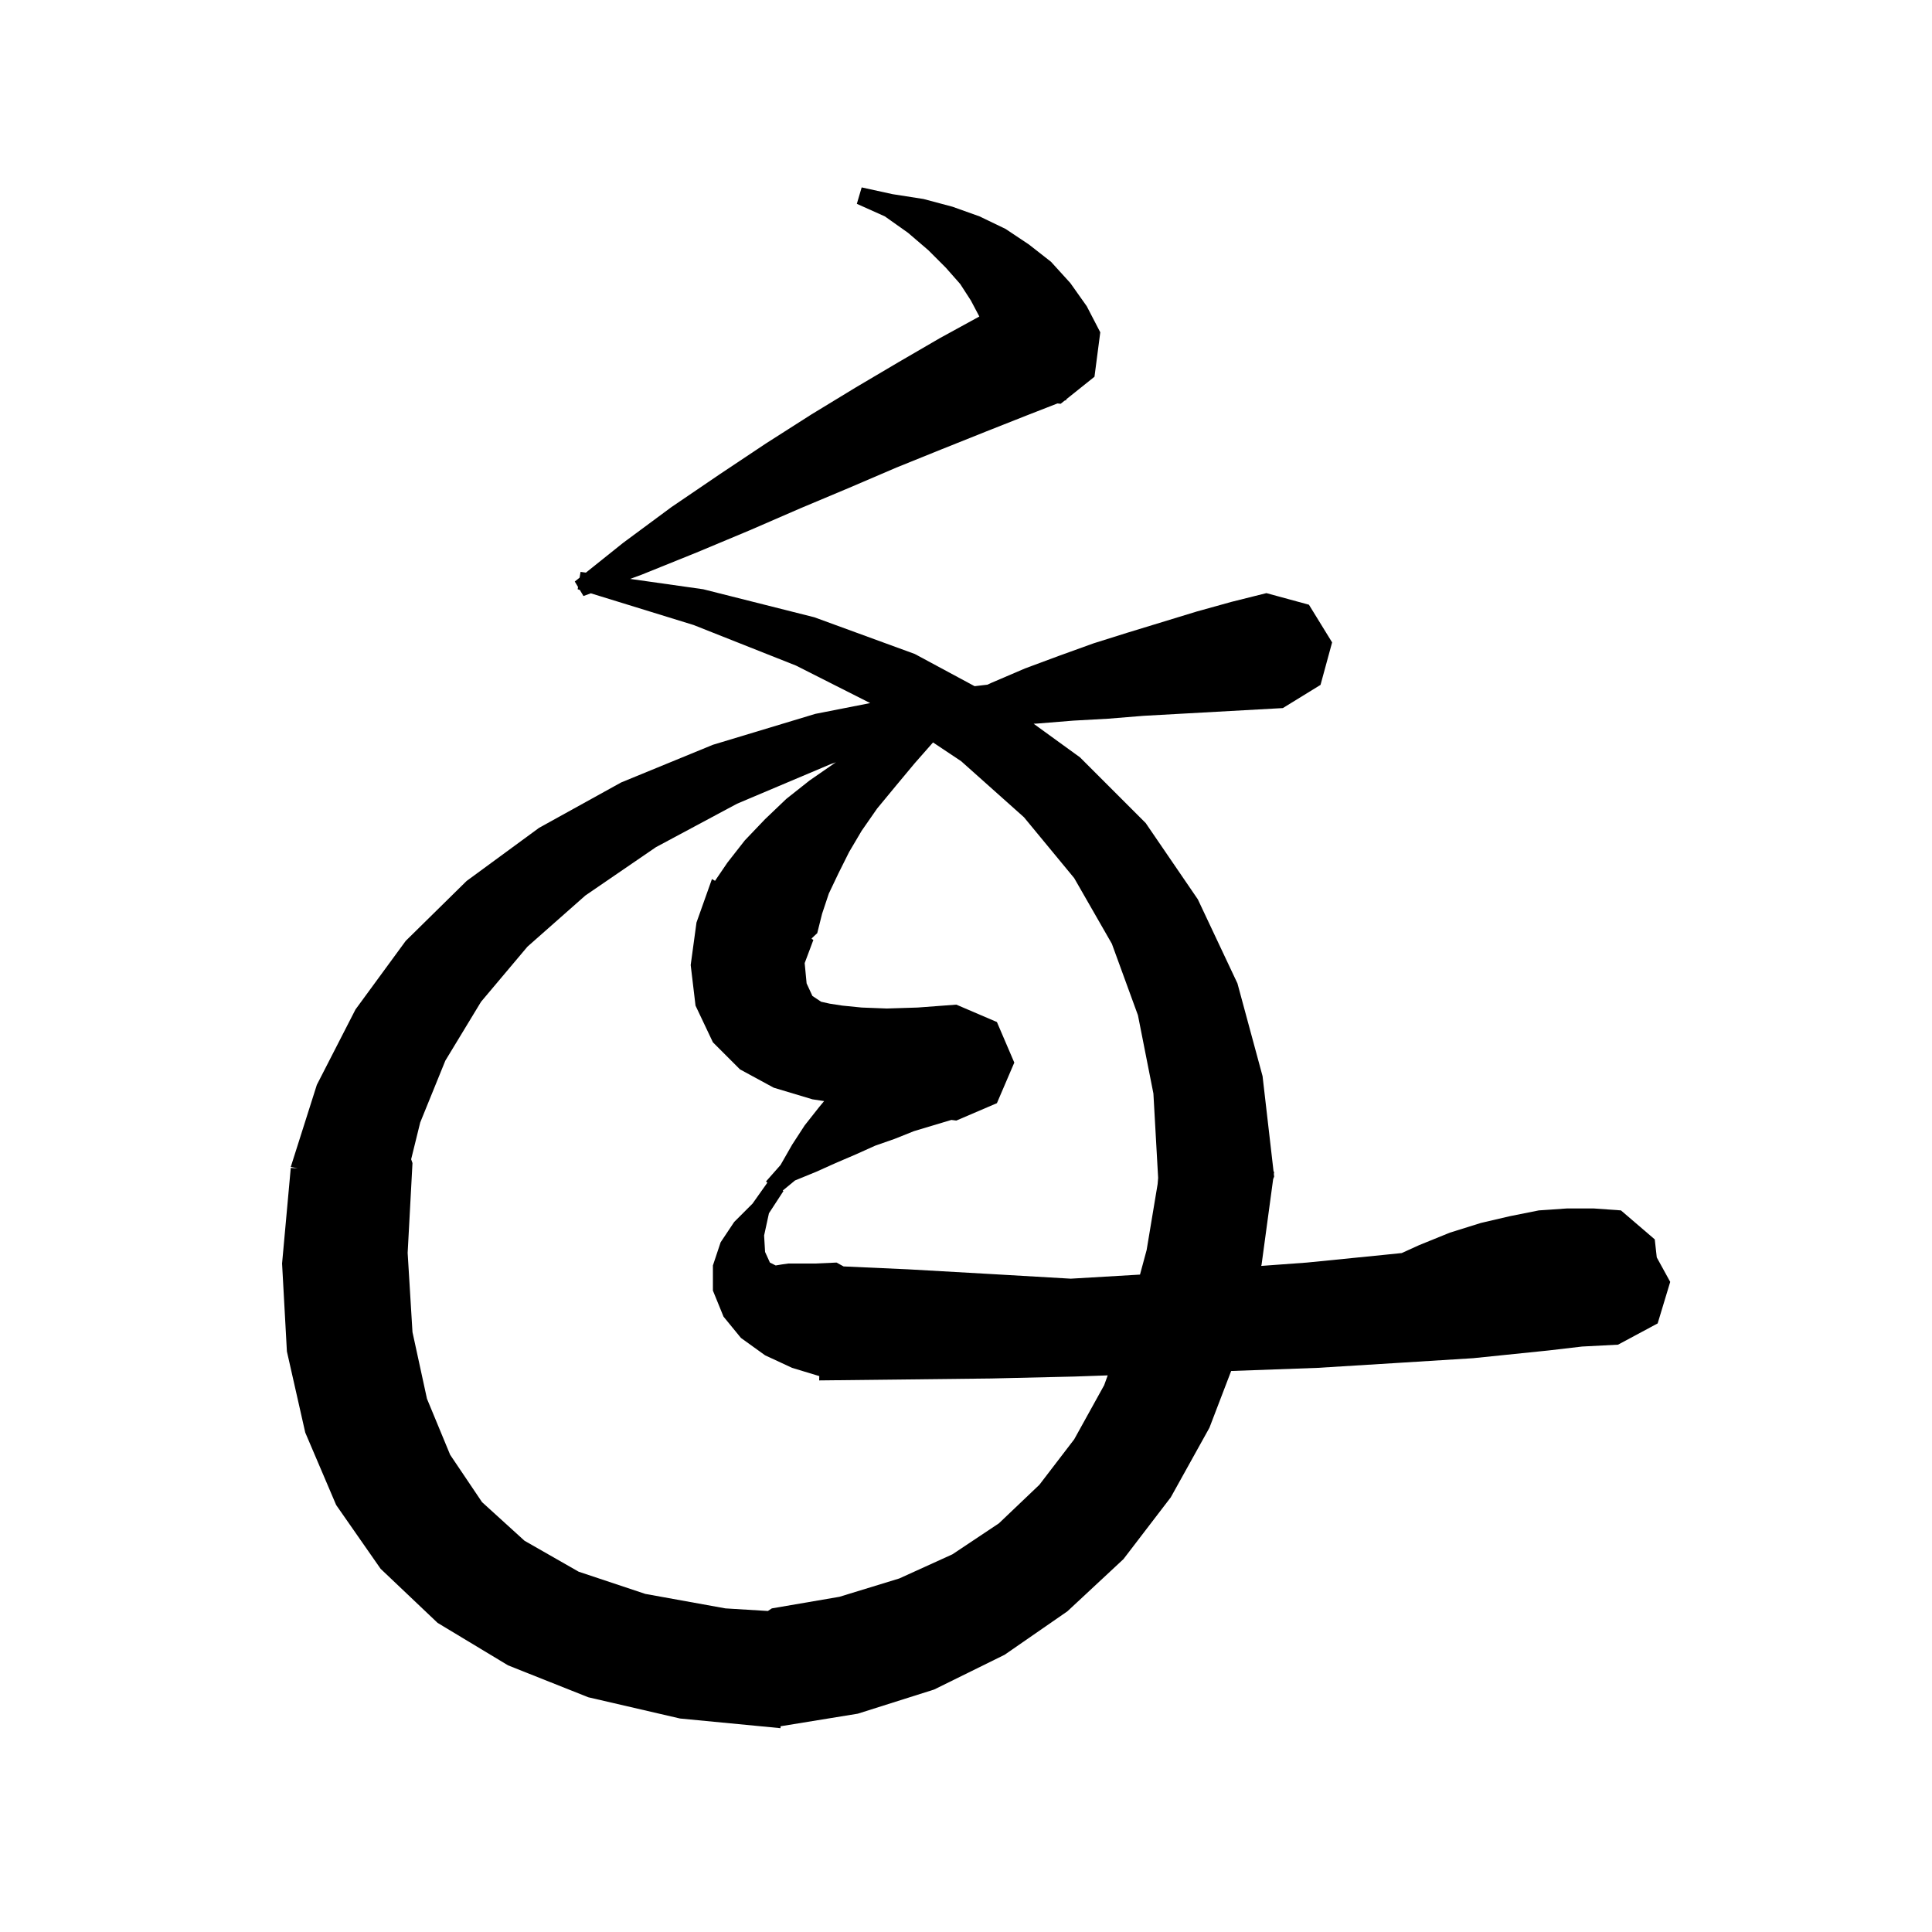 <svg xmlns="http://www.w3.org/2000/svg" xmlns:xlink="http://www.w3.org/1999/xlink" version="1.1" baseProfile="full" viewBox="0 0 200 200" width="200" height="200">
<g fill="black">
<path d="M 42.7 137.9 L 44.2 144.8 L 46.6 150.6 L 49.9 155.5 L 54.3 159.5 L 59.9 162.7 L 66.8 165.0 L 75.1 166.5 L 79.491 166.769 L 79.9 166.5 L 86.9 165.3 L 93.1 163.4 L 98.6 160.9 L 103.4 157.7 L 107.6 153.7 L 111.2 149.0 L 114.3 143.4 L 114.671 142.379 L 111.2 142.5 L 102.6 142.7 L 93.8 142.8 L 84.8 142.9 L 84.811 142.452 L 82.0 141.6 L 79.2 140.3 L 76.7 138.5 L 74.9 136.3 L 73.8 133.6 L 73.8 131.0 L 74.6 128.6 L 76.0 126.5 L 77.9 124.6 L 79.434 122.434 L 79.3 122.3 L 80.8 120.6 L 82.0 118.5 L 83.3 116.5 L 84.8 114.6 L 85.313 113.985 L 84.1 113.8 L 80.1 112.6 L 76.6 110.7 L 73.8 107.9 L 72.0 104.1 L 71.5 99.9 L 72.1 95.5 L 73.7 91.0 L 74.021 91.181 L 75.3 89.3 L 77.1 87.0 L 79.2 84.8 L 81.4 82.7 L 83.8 80.8 L 86.4 79.0 L 86.546 78.911 L 86.0 79.1 L 76.3 83.2 L 67.9 87.7 L 60.6 92.7 L 54.6 98.0 L 49.8 103.7 L 46.1 109.8 L 43.5 116.2 L 42.562 120.006 L 42.7 120.4 L 42.2 129.7 Z M 84.01 97.186 L 84.2 97.3 L 83.3 99.7 L 83.5 101.8 L 84.1 103.1 L 85.0 103.7 L 85.9 103.9 L 87.2 104.1 L 89.2 104.3 L 91.8 104.4 L 95.0 104.3 L 99.0 104.0 L 103.2 105.8 L 105.0 110.0 L 103.2 114.2 L 99.0 116.0 L 98.486 115.934 L 94.6 117.1 L 92.6 117.9 L 90.6 118.6 L 88.6 119.5 L 86.5 120.4 L 84.5 121.3 L 82.3 122.2 L 81.028 123.247 L 81.1 123.3 L 79.6 125.6 L 79.1 127.9 L 79.2 129.6 L 79.7 130.7 L 80.3 131.0 L 80.9 130.9 L 81.6 130.8 L 84.4 130.8 L 86.6 130.7 L 87.327 131.1 L 94.0 131.4 L 102.8 131.9 L 110.847 132.368 L 118.012 131.946 L 118.7 129.4 L 119.837 122.577 L 119.89 121.93 L 119.4 113.2 L 117.8 105.1 L 115.1 97.7 L 111.2 90.9 L 106.0 84.6 L 99.5 78.8 L 96.586 76.857 L 94.7 79.0 L 92.7 81.4 L 90.8 83.7 L 89.2 86.0 L 87.9 88.2 L 86.8 90.4 L 85.8 92.5 L 85.1 94.6 L 84.6 96.6 L 84.065 97.103 Z M 114.7 74.4 L 111.1 74.6 L 107.4 74.9 L 107.002 74.922 L 111.8 78.4 L 118.6 85.2 L 124.0 93.1 L 128.1 101.8 L 130.7 111.4 L 131.842 121.297 L 131.9 121.3 L 131.869 121.53 L 131.9 121.8 L 131.797 122.06 L 130.6 130.9 L 130.562 131.047 L 135.3 130.7 L 143.3 129.9 L 145.108 129.715 L 146.9 128.9 L 150.1 127.6 L 153.3 126.6 L 156.3 125.9 L 159.3 125.3 L 162.2 125.1 L 165.0 125.1 L 167.8 125.3 L 171.3 128.3 L 171.508 130.168 L 172.9 132.7 L 171.6 137.0 L 167.5 139.2 L 163.78 139.393 L 160.3 139.8 L 152.5 140.6 L 144.5 141.1 L 136.4 141.6 L 127.449 141.924 L 125.2 147.8 L 121.2 155.0 L 116.3 161.4 L 110.5 166.8 L 104.0 171.3 L 96.7 174.9 L 88.8 177.4 L 80.805 178.702 L 80.8 178.9 L 70.4 177.9 L 60.9 175.7 L 52.6 172.4 L 45.3 168.0 L 39.4 162.4 L 34.8 155.8 L 31.6 148.3 L 29.7 139.9 L 29.2 130.8 L 30.1 120.9 L 30.8 120.941 L 30.8 120.938 L 30.1 120.8 L 32.8 112.3 L 36.8 104.5 L 42.0 97.4 L 48.3 91.2 L 55.8 85.7 L 64.3 81.0 L 73.8 77.1 L 84.4 73.9 L 90.083 72.783 L 82.4 68.9 L 71.8 64.7 L 61.163 61.42 L 60.4 61.7 L 60.021 61.068 L 59.8 61.0 L 59.839 60.765 L 59.5 60.2 L 60.0 59.8 L 60.1 59.2 L 60.652 59.278 L 64.5 56.2 L 69.5 52.5 L 74.5 49.1 L 79.3 45.9 L 84.0 42.9 L 88.6 40.1 L 93.0 37.5 L 97.3 35.0 L 101.381 32.765 L 100.5 31.1 L 99.4 29.4 L 97.9 27.7 L 96.1 25.9 L 94.0 24.1 L 91.6 22.4 L 88.7 21.1 L 89.2 19.4 L 92.4 20.1 L 95.6 20.6 L 98.6 21.4 L 101.4 22.4 L 104.1 23.7 L 106.5 25.3 L 108.8 27.1 L 110.8 29.3 L 112.5 31.7 L 113.9 34.4 L 113.3 39.0 L 110.374 41.341 L 110.4 41.4 L 110.205 41.476 L 109.8 41.8 L 109.468 41.764 L 106.3 43.0 L 102.0 44.7 L 97.5 46.5 L 92.8 48.4 L 87.9 50.5 L 82.9 52.6 L 77.6 54.9 L 72.1 57.2 L 66.4 59.5 L 65.234 59.928 L 72.8 61.0 L 84.3 63.9 L 94.7 67.7 L 100.892 71.034 L 102.225 70.877 L 102.6 70.7 L 106.1 69.2 L 109.6 67.9 L 113.2 66.6 L 116.7 65.5 L 123.9 63.3 L 127.5 62.3 L 131.1 61.4 L 135.5 62.6 L 137.9 66.5 L 136.7 70.9 L 132.8 73.3 L 118.4 74.1 Z " />
</g>
</svg>
